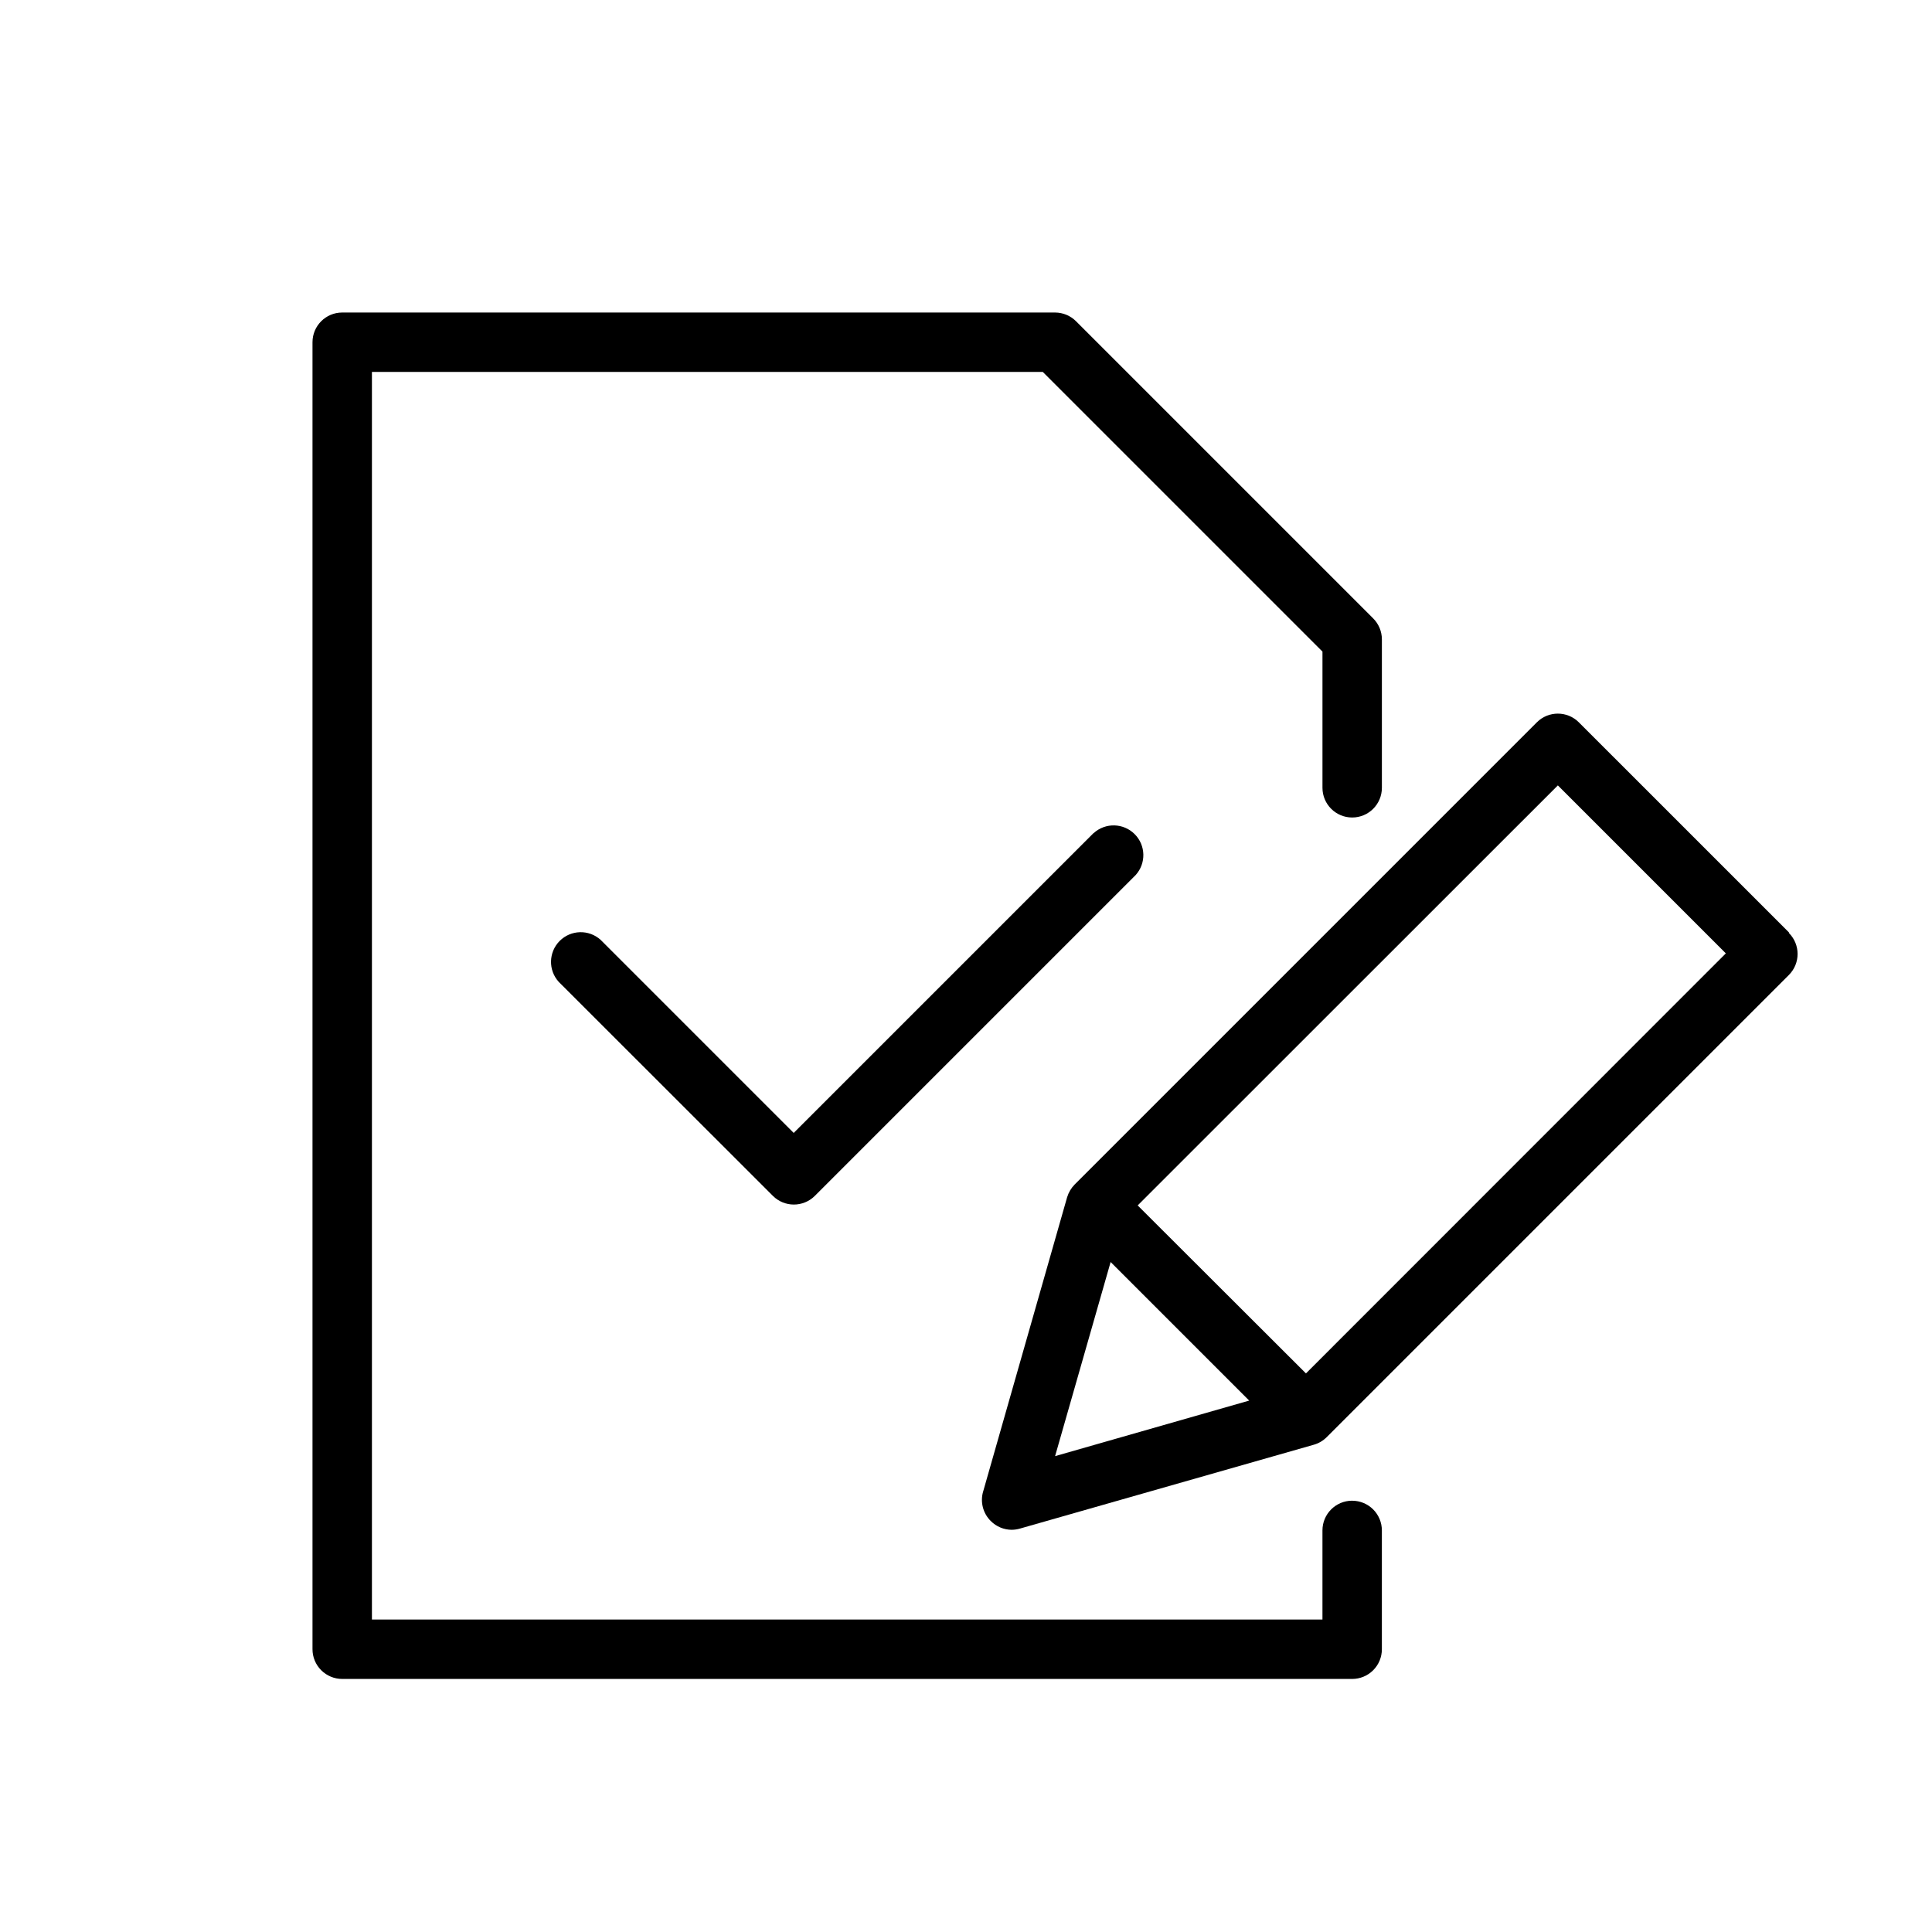 <?xml version="1.0" encoding="UTF-8"?>
<!-- Uploaded to: ICON Repo, www.svgrepo.com, Generator: ICON Repo Mixer Tools -->
<svg fill="#000000" width="800px" height="800px" version="1.1" viewBox="144 144 512 512" xmlns="http://www.w3.org/2000/svg">
 <g>
  <path d="m618.09 391.1-55.695-55.691c-3.07-3.055-8.027-3.055-11.102 0l-122.49 122.49c-0.93 0.949-1.617 2.109-2.004 3.383l-22.238 77.934h-0.004c-0.84 2.793-0.066 5.824 2.008 7.871 1.473 1.48 3.465 2.316 5.551 2.324 0.734-0.008 1.461-0.113 2.164-0.316l77.934-22.238c1.281-0.371 2.445-1.062 3.387-2.008l122.49-122.49c3.051-3.07 3.051-8.027 0-11.098zm-194.48 138.79 14.719-51.445 36.723 36.723zm66.48-21.922-44.594-44.52 111.35-111.31 44.516 44.516z"/>
  <path d="m433.81 364.77-79.469 79.469-51.168-51.168c-3.113-2.812-7.887-2.688-10.852 0.285-2.961 2.977-3.07 7.75-0.246 10.855l56.758 56.719c3.07 3.051 8.027 3.051 11.098 0l85.02-85.02c2.824-3.106 2.715-7.879-0.25-10.852-2.961-2.973-7.734-3.102-10.852-0.289z"/>
  <path d="m502.34 541.7c-4.348 0-7.875 3.523-7.875 7.871v23.617h-251.9v-330.62h177.79l74.113 74.113v36.094c0 4.348 3.527 7.871 7.875 7.871 4.348 0 7.871-3.523 7.871-7.871v-39.359c-0.008-2.086-0.844-4.082-2.324-5.551l-78.719-78.719c-1.469-1.48-3.465-2.312-5.551-2.324h-188.93c-4.348 0-7.875 3.527-7.875 7.875v346.37c0 2.09 0.832 4.09 2.309 5.566 1.477 1.477 3.477 2.305 5.566 2.305h267.65c2.086 0 4.09-0.828 5.566-2.305 1.477-1.477 2.305-3.477 2.305-5.566v-31.488c0-2.086-0.828-4.09-2.305-5.566-1.477-1.477-3.481-2.305-5.566-2.305z"/>
 </g>
</svg>